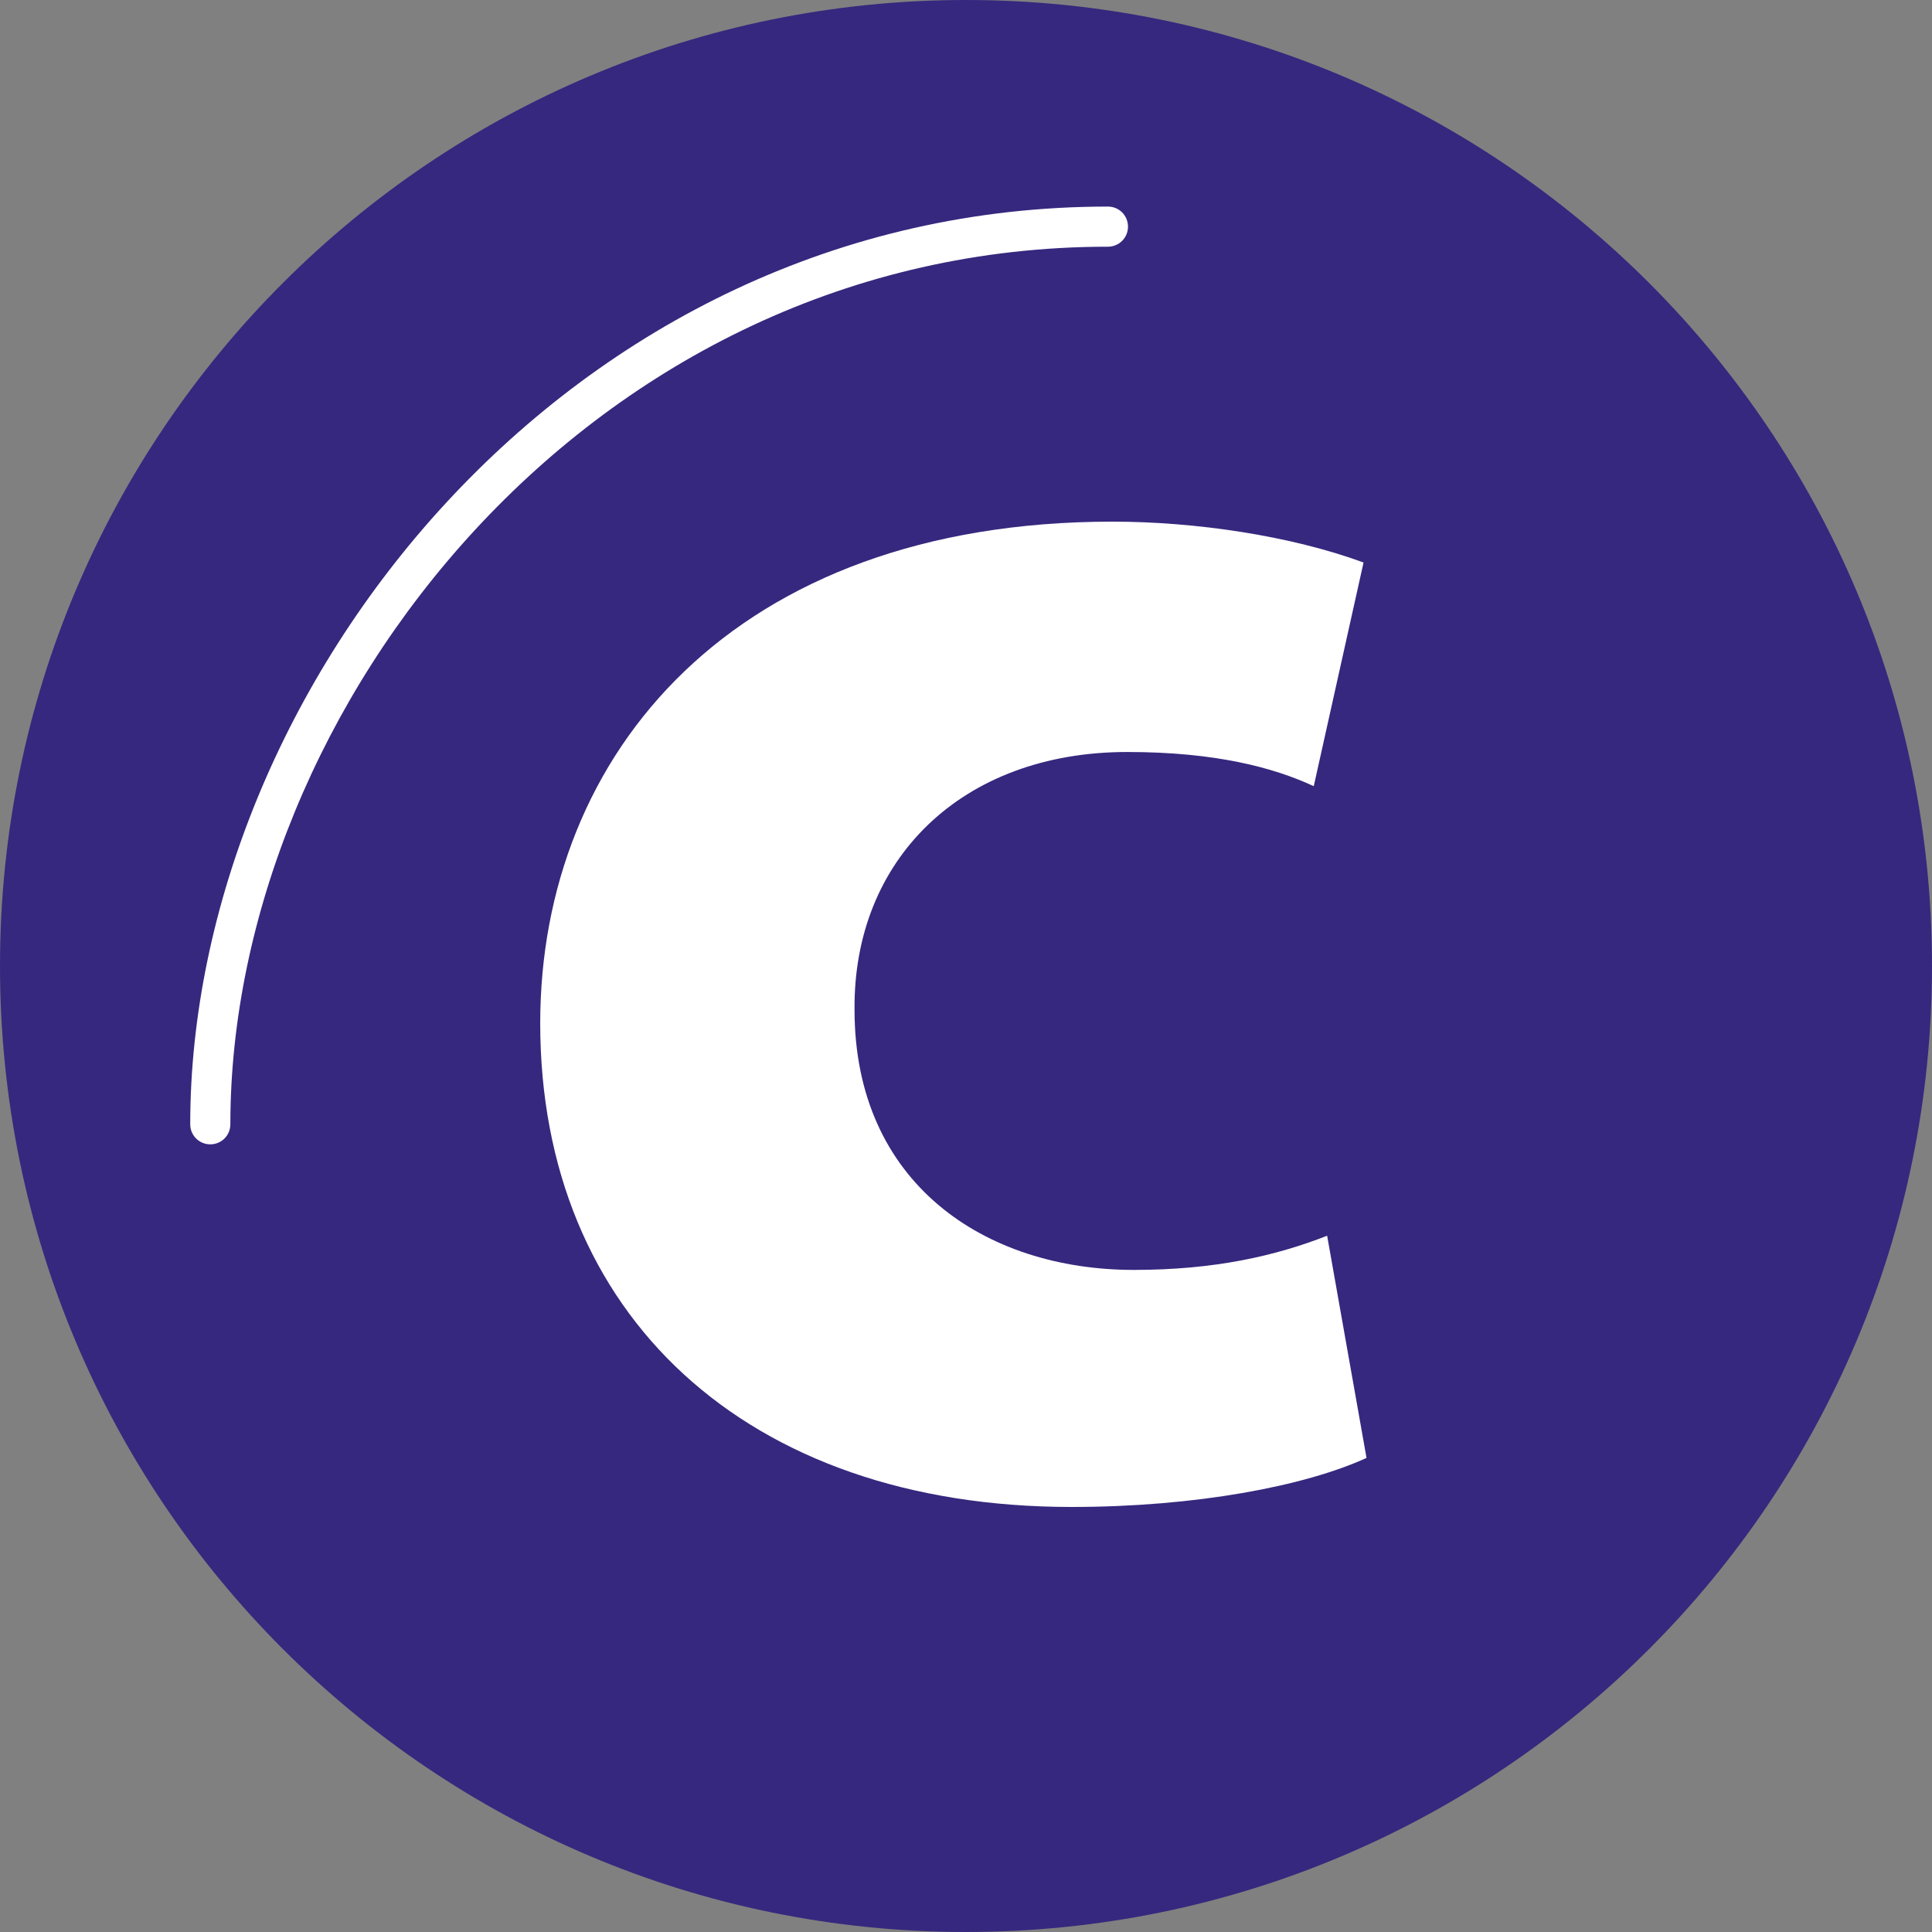 <?xml version="1.0" encoding="utf-8"?>
<!-- Generator: Adobe Illustrator 26.0.3, SVG Export Plug-In . SVG Version: 6.00 Build 0)  -->
<svg version="1.1" id="Laag_1" xmlns="http://www.w3.org/2000/svg" xmlns:xlink="http://www.w3.org/1999/xlink" x="0px" y="0px"
	 viewBox="0 0 260 260" style="enable-background:new 0 0 260 260;" xml:space="preserve">
<rect x="0" y="0" width="260" height="260" fill="#808080" stroke="none"/>
<style type="text/css">
	.st0{fill:#36287E;}
	.st1{fill:#FFFFFF;}
</style>
<path class="st0" d="M130,260L130,260C58.2,260,0,201.8,0,130v0C0,58.2,58.2,0,130,0h0c71.8,0,130,58.2,130,130v0
	C260,201.8,201.8,260,130,260z"/>
<g>
	<g>
		<g>
			<g>
				<path class="st1" d="M183.9,196.2c-8.3,3.8-23,6.6-39.7,6.6c-43.8,0-71.5-25.9-71.5-65.1c0-36.2,26-67.5,77-67.5
					c11.2,0,24,1.9,33.8,5.5l-6.7,30.1c-5.4-2.5-13.2-4.6-25.1-4.6c-22.3,0-36.9,14.5-36.7,34.7c0,23.3,17.5,35,37.6,35
					c10.9,0,19.1-1.9,26-4.6L183.9,196.2z"/>
			</g>
		</g>
		<g>
			<path class="st1" d="M28.3,154c-1.5,0-2.7-1.2-2.7-2.7c0-58.4,50.7-123.5,123.5-123.5c1.5,0,2.7,1.2,2.7,2.7
				c0,1.5-1.2,2.7-2.7,2.7C79.5,33.2,31,95.4,31,151.3C31,152.8,29.8,154,28.3,154z"/>
		</g>
	</g>
</g>
</svg>
